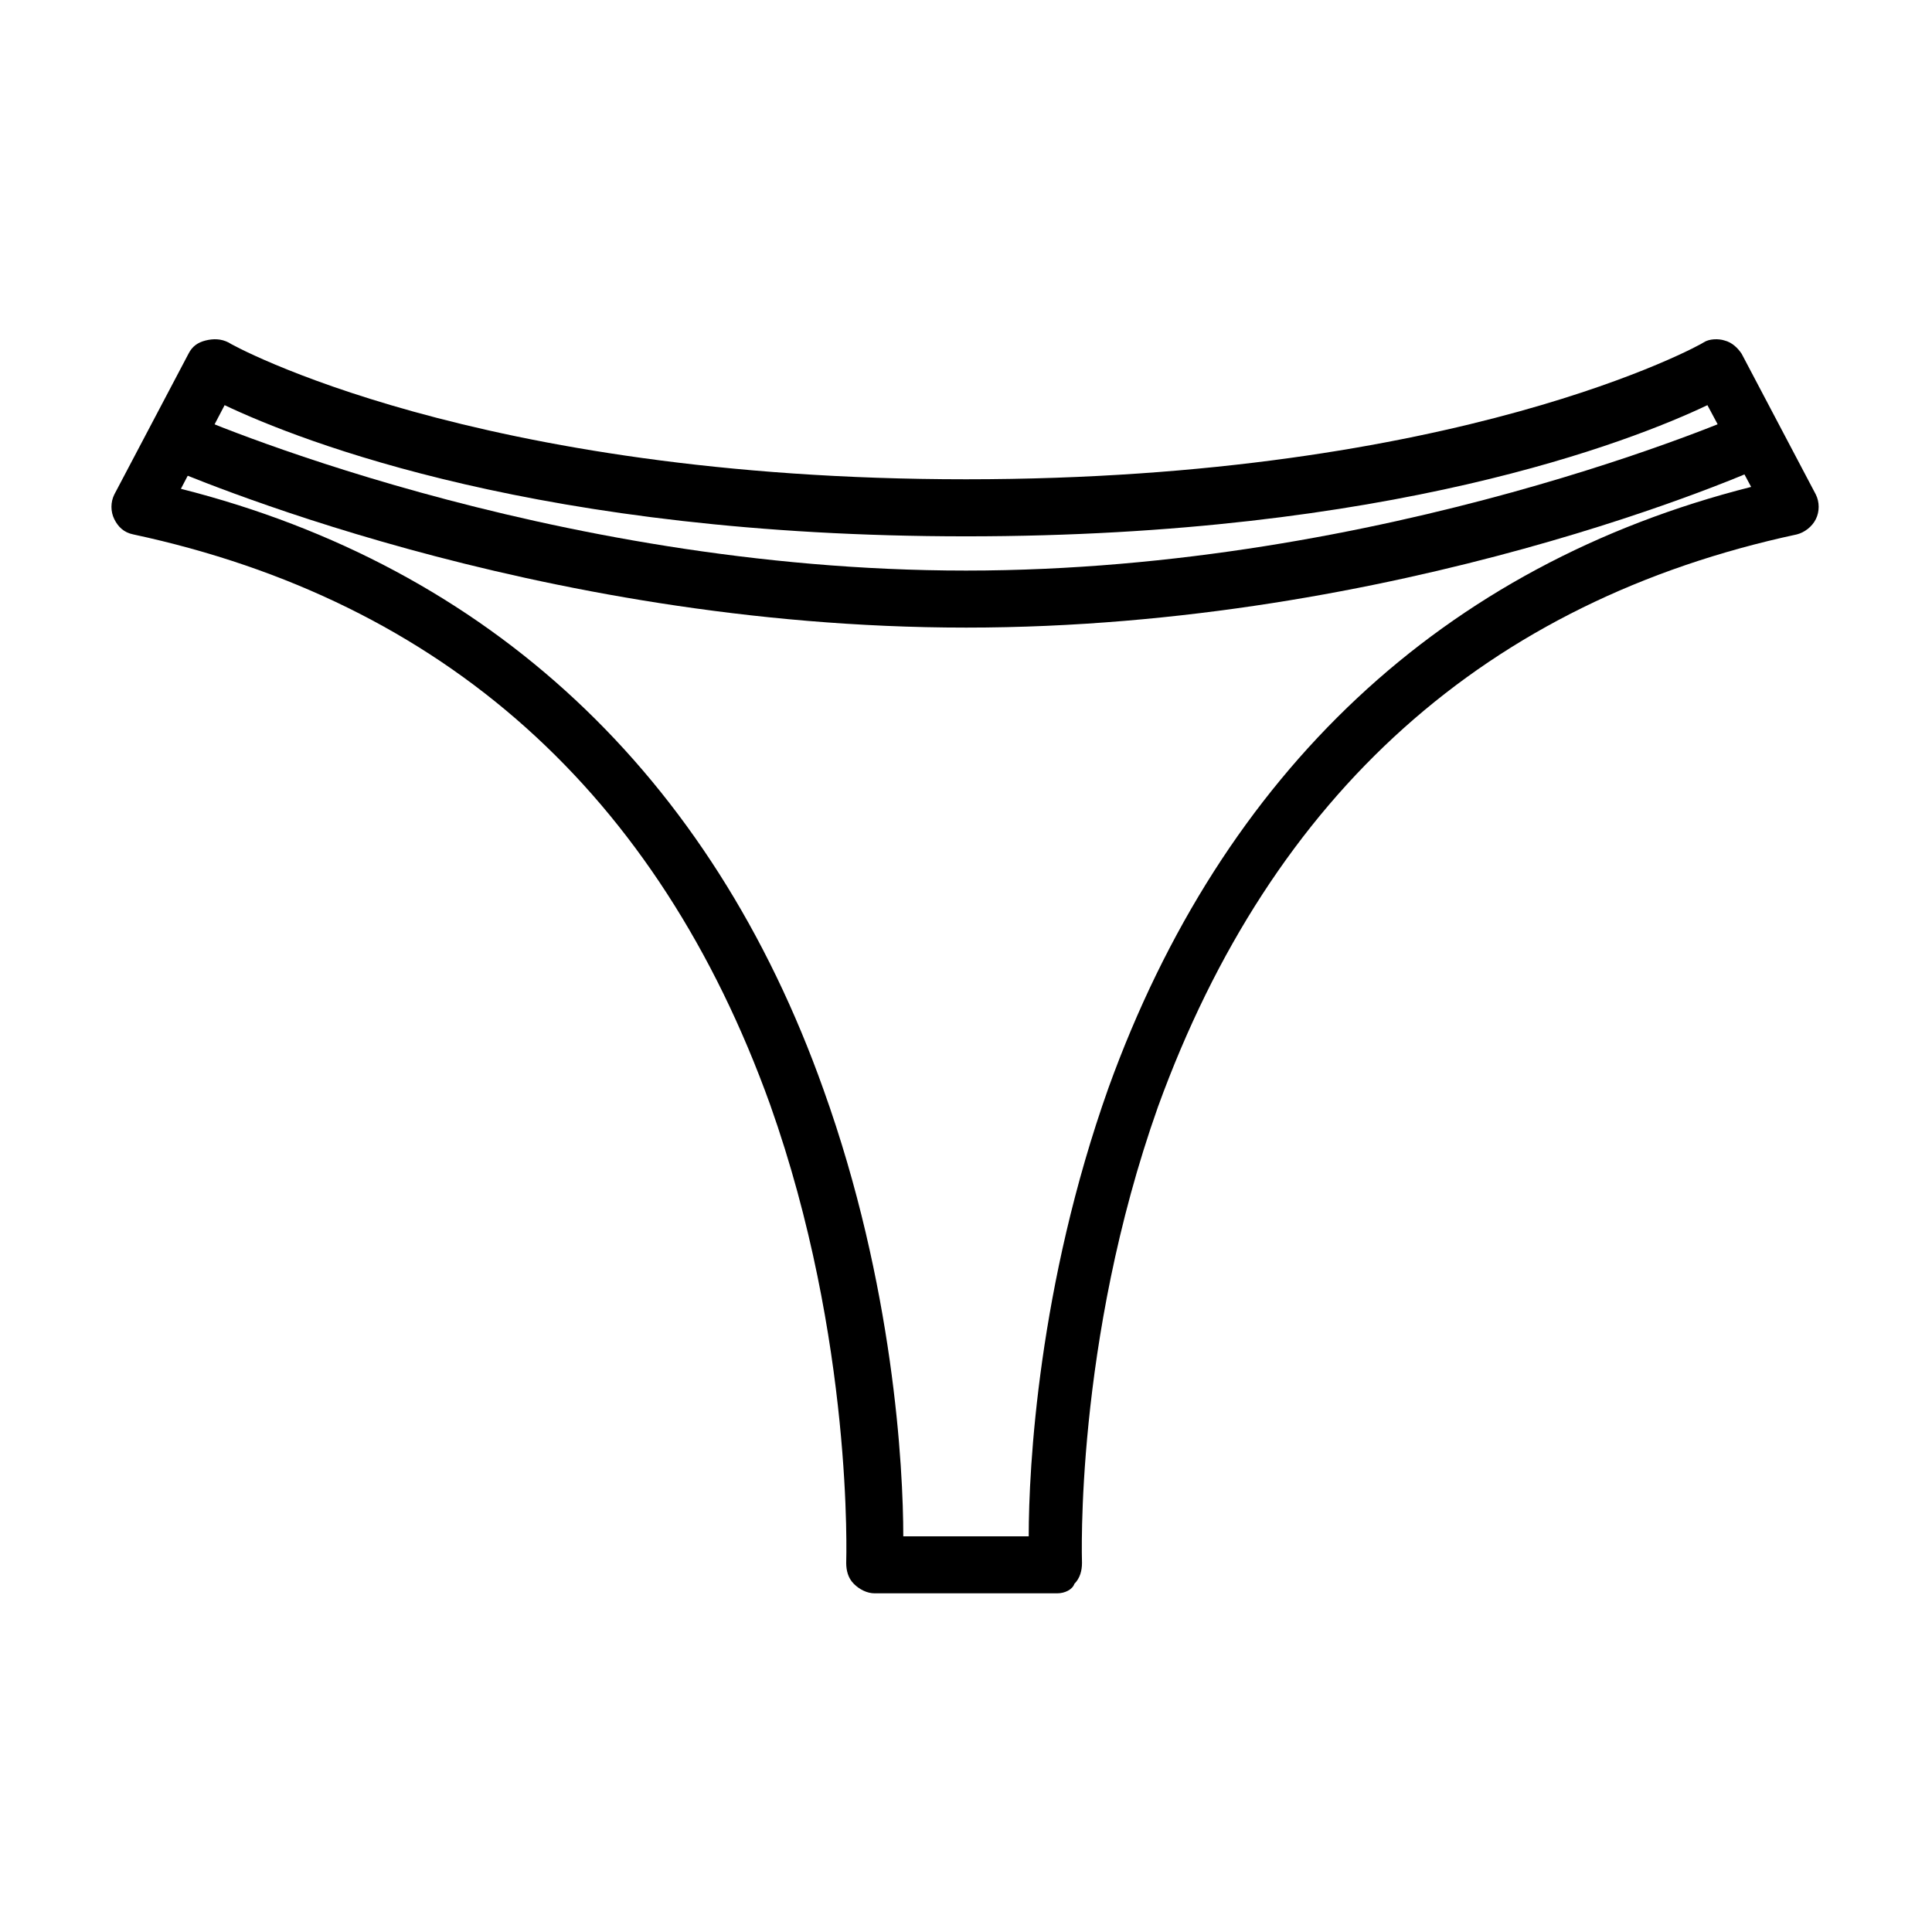 <?xml version="1.0" encoding="UTF-8"?>
<!-- Uploaded to: SVG Repo, www.svgrepo.com, Generator: SVG Repo Mixer Tools -->
<svg fill="#000000" width="800px" height="800px" version="1.1" viewBox="144 144 512 512" xmlns="http://www.w3.org/2000/svg">
 <g>
  <path d="m424.18 566.25h-48.367c-2.016 0-4.031-1.008-5.543-2.519s-2.016-3.527-2.016-5.543c0-0.504 2.016-58.945-20.152-121.42-29.719-82.621-86.652-133.51-168.77-151.14-2.519-0.504-4.031-2.016-5.039-4.031-1.008-2.016-1.008-4.535 0-6.551l19.648-37.281c1.008-2.016 2.519-3.023 4.535-3.527 2.016-0.504 4.031-0.504 6.047 0.504 0.504 0.504 64.992 36.273 195.48 36.273 130.49 0 194.97-35.77 195.48-36.273 1.512-1.008 4.031-1.008 5.543-0.504 2.016 0.504 3.527 2.016 4.535 3.527l19.648 37.281c1.008 2.016 1.008 4.535 0 6.551-1.008 2.016-3.023 3.527-5.039 4.031-82.121 17.633-139.05 68.52-169.28 151.65-22.168 62.473-20.152 120.41-20.152 120.91 0 2.016-0.504 4.031-2.016 5.543-0.5 1.508-2.516 2.516-4.531 2.516zm-40.809-15.113h33.25c0-18.137 2.519-66.504 21.16-118.9 30.23-83.633 88.672-138.55 170.29-159.2l-11.586-21.664c-20.152 9.574-84.137 34.762-196.48 34.762s-176.33-25.191-196.48-34.762l-11.586 22.168c81.617 20.656 140.56 75.57 170.29 159.2 18.637 51.891 21.152 100.26 21.152 118.39z"/>
  <path d="m400 310.32c-114.87 0-208.58-41.312-212.61-42.824l6.047-14.105c1.008 0.504 95.219 41.816 206.56 41.816s205.55-41.312 206.56-41.816l6.047 13.602c-4.035 2.016-97.742 43.328-212.61 43.328z"/>
 </g>
</svg>